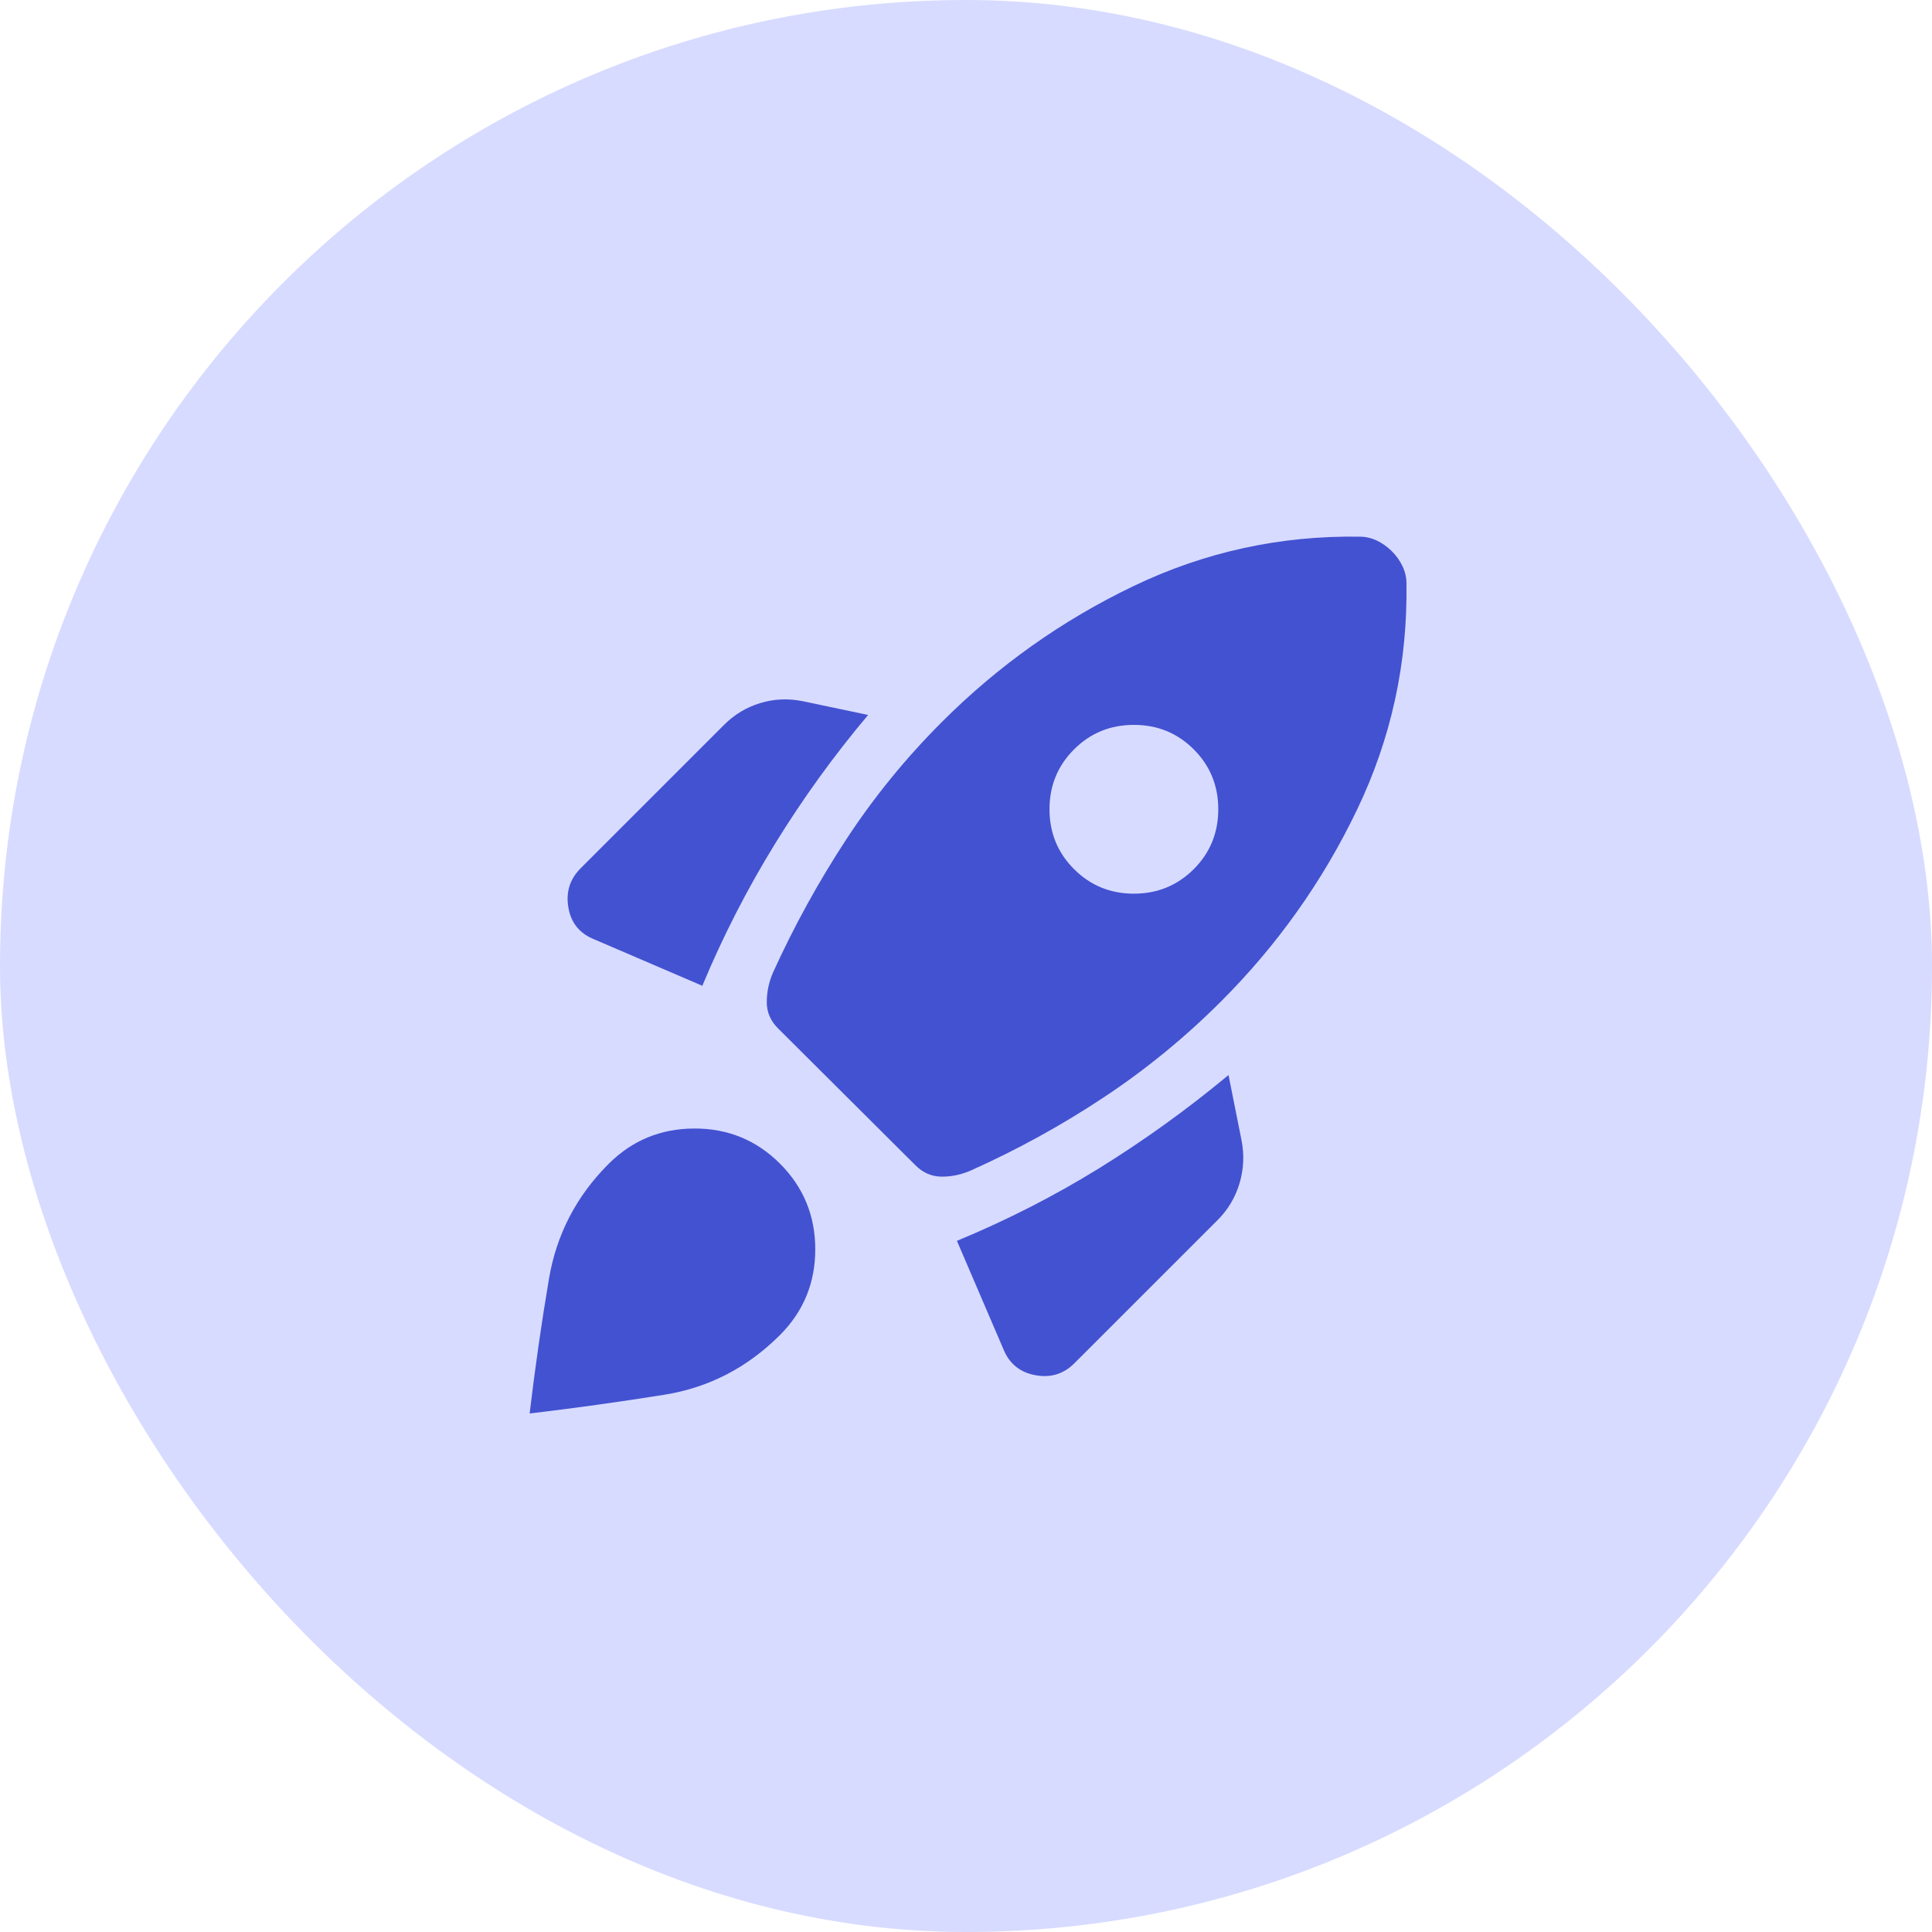 <svg width="50" height="50" viewBox="0 0 50 50" fill="none" xmlns="http://www.w3.org/2000/svg">
<rect width="50" height="50" rx="25" fill="#D7DBFF"/>
<path d="M18.176 25.512C18.709 24.233 19.337 23.008 20.057 21.838C20.777 20.667 21.581 19.555 22.467 18.503L20.77 18.146C20.393 18.071 20.027 18.088 19.671 18.197C19.315 18.306 19.003 18.494 18.736 18.762L15.027 22.471C14.746 22.752 14.641 23.091 14.71 23.488C14.778 23.885 15.001 24.159 15.378 24.31L18.176 25.512ZM35.192 13.889C33.128 13.857 31.174 14.285 29.328 15.171C27.483 16.057 25.831 17.229 24.373 18.688C23.437 19.623 22.611 20.639 21.895 21.733C21.178 22.828 20.547 23.977 20 25.18C19.896 25.427 19.844 25.679 19.844 25.936C19.844 26.194 19.94 26.418 20.132 26.611L23.69 30.156C23.882 30.349 24.105 30.447 24.358 30.451C24.612 30.455 24.862 30.404 25.108 30.3C26.312 29.762 27.461 29.131 28.555 28.406C29.65 27.682 30.665 26.852 31.601 25.916C33.059 24.458 34.232 22.806 35.118 20.96C36.004 19.115 36.431 17.16 36.399 15.096C36.399 14.946 36.366 14.799 36.298 14.656C36.231 14.514 36.139 14.384 36.022 14.267C35.905 14.15 35.775 14.058 35.632 13.99C35.49 13.923 35.343 13.889 35.192 13.889ZM27.796 22.493C27.373 22.07 27.161 21.553 27.161 20.943C27.161 20.334 27.373 19.817 27.796 19.394C28.219 18.971 28.735 18.76 29.345 18.76C29.955 18.76 30.471 18.971 30.895 19.394C31.317 19.817 31.529 20.334 31.529 20.943C31.529 21.553 31.317 22.07 30.895 22.493C30.471 22.916 29.955 23.128 29.345 23.128C28.735 23.128 28.219 22.916 27.796 22.493ZM24.765 32.113L25.966 34.911C26.117 35.288 26.391 35.514 26.789 35.589C27.186 35.664 27.525 35.562 27.805 35.281L31.515 31.572C31.782 31.305 31.971 30.988 32.08 30.621C32.188 30.255 32.205 29.884 32.13 29.507L31.794 27.822C30.728 28.708 29.613 29.511 28.449 30.232C27.284 30.952 26.056 31.579 24.765 32.113ZM15.75 30.122C16.359 29.514 17.099 29.208 17.968 29.206C18.837 29.203 19.576 29.506 20.186 30.115C20.794 30.724 21.099 31.463 21.099 32.333C21.099 33.202 20.794 33.941 20.186 34.55C19.338 35.398 18.338 35.914 17.186 36.097C16.033 36.281 14.874 36.442 13.707 36.581C13.846 35.407 14.013 34.245 14.207 33.097C14.401 31.949 14.915 30.957 15.75 30.122Z" fill="#4352D1"/>
</svg>
